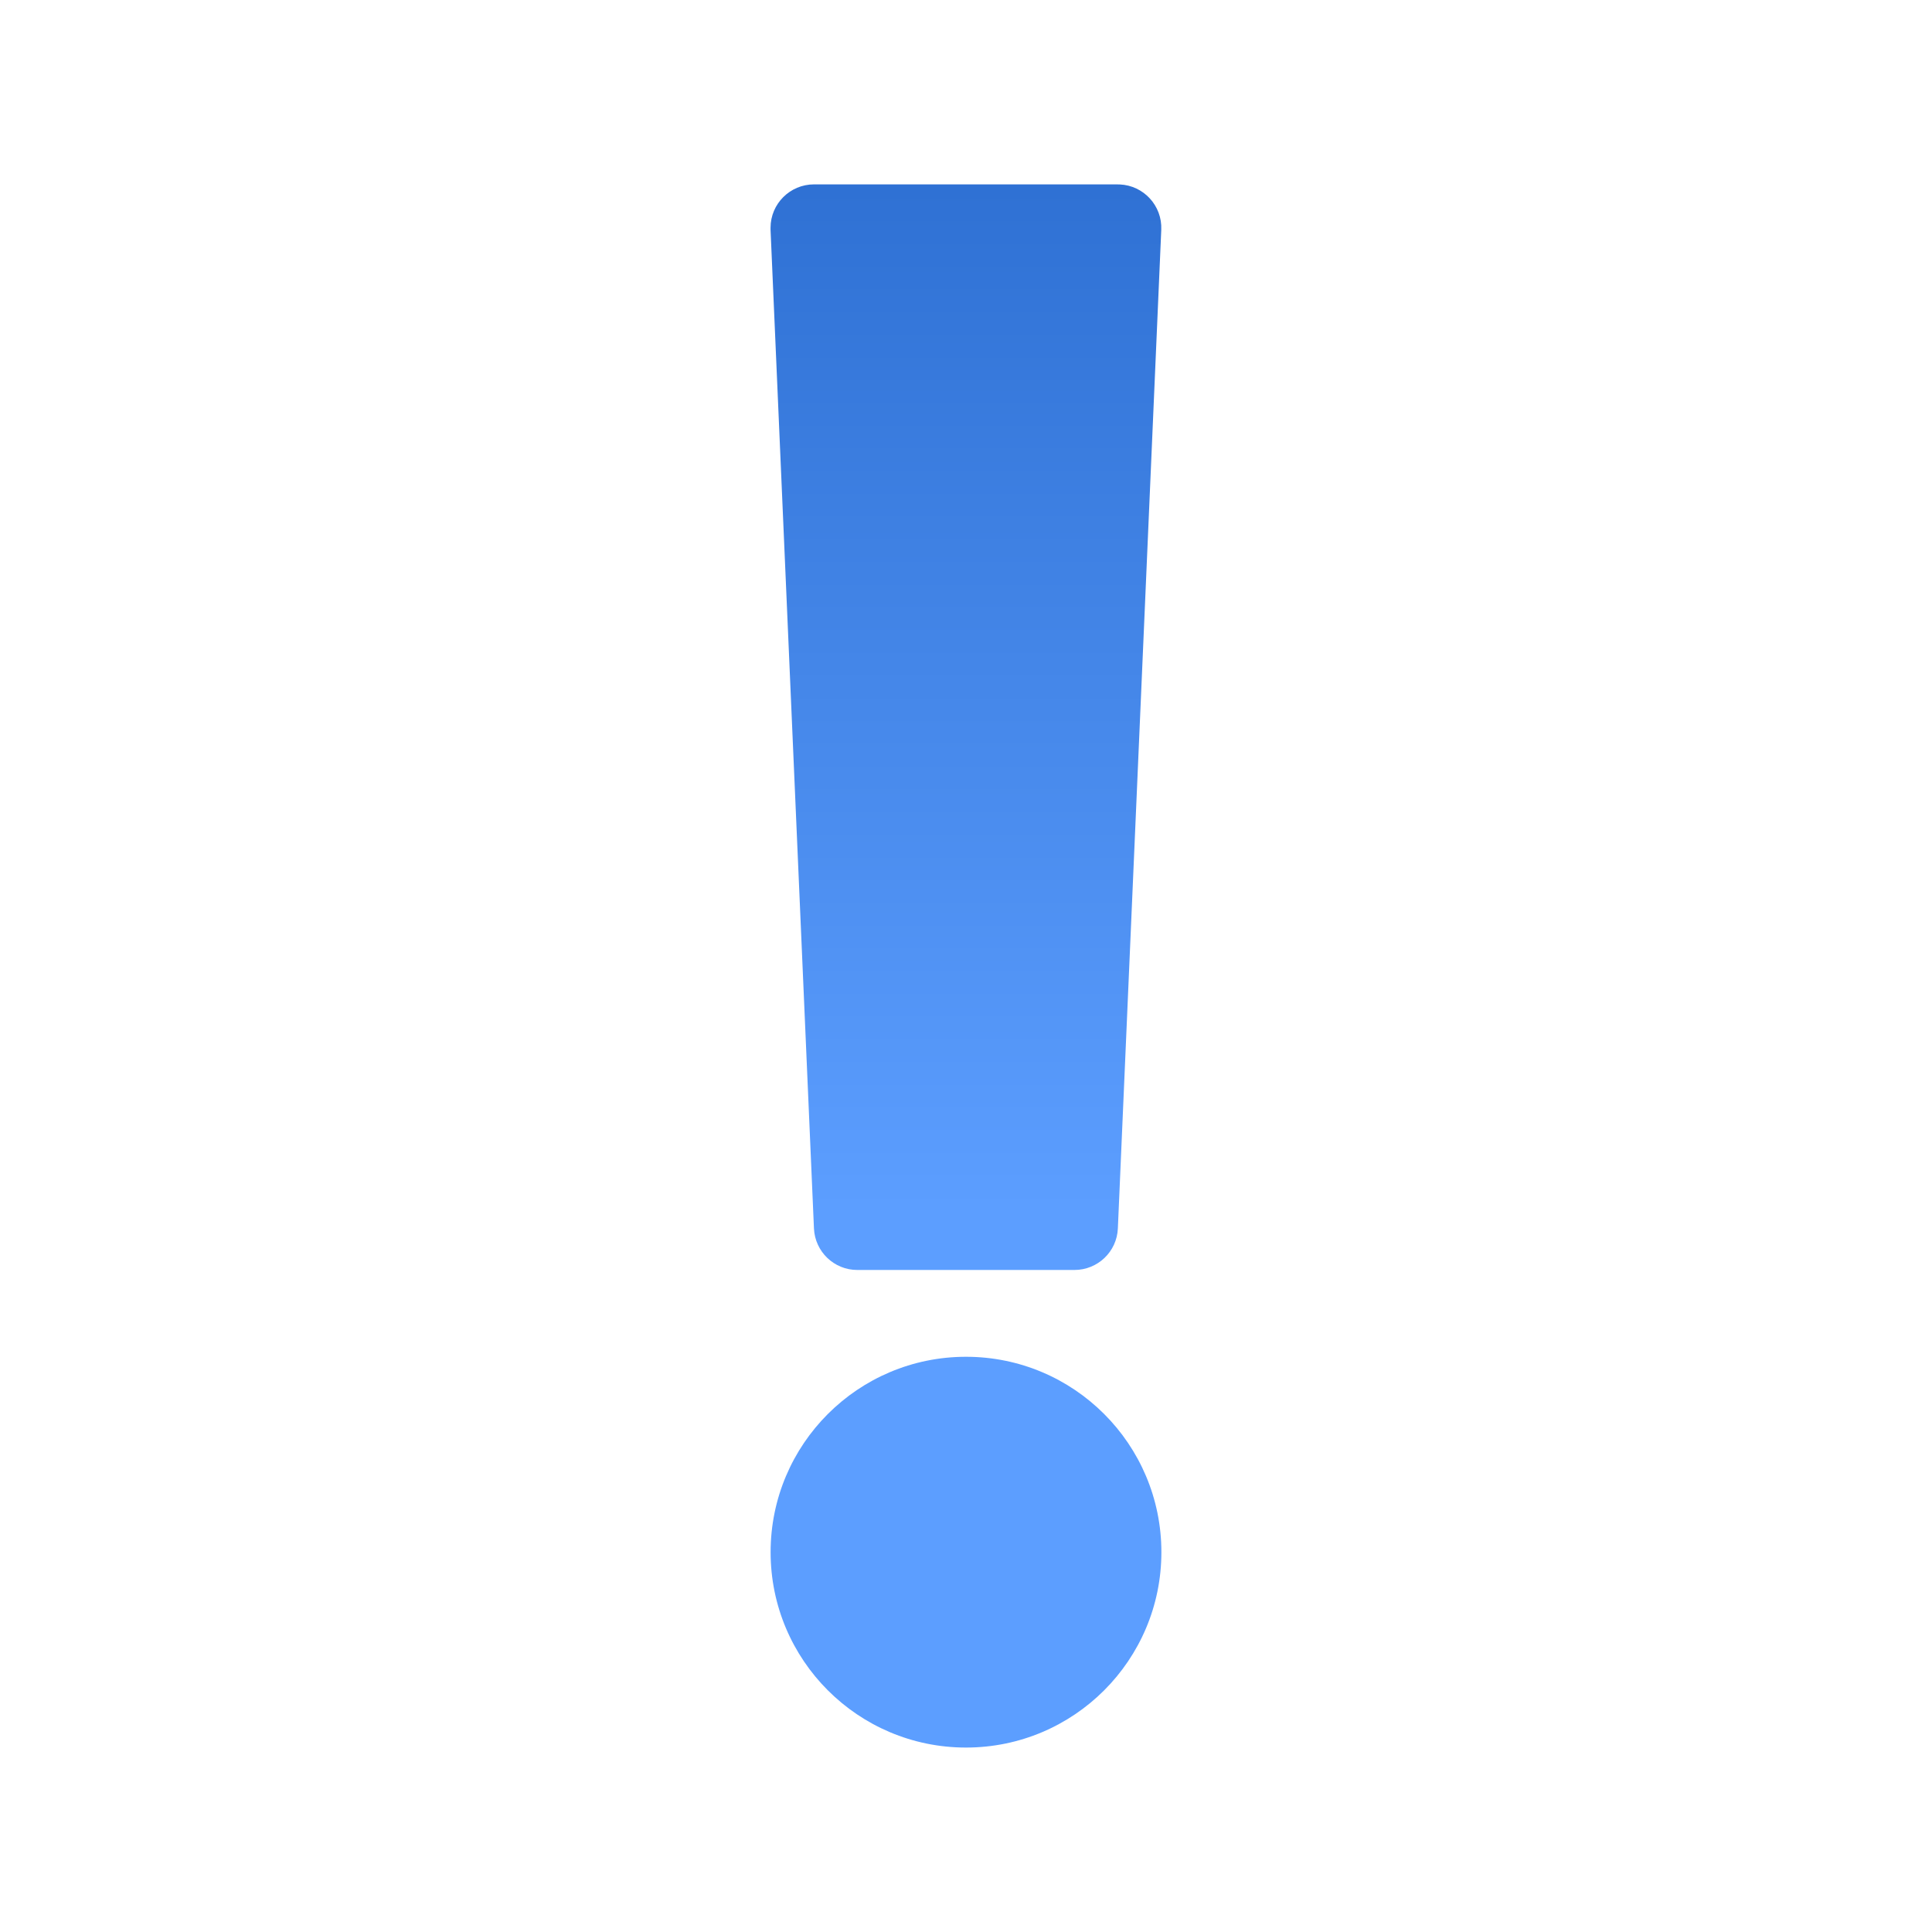 <?xml version="1.0" encoding="UTF-8"?><svg id="Layer_1" xmlns="http://www.w3.org/2000/svg" xmlns:xlink="http://www.w3.org/1999/xlink" viewBox="0 0 300 300"><defs><style>.cls-1{fill:url(#linear-gradient);}.cls-2{fill:#5c9eff;}</style><linearGradient id="linear-gradient" x1="150" y1="22" x2="150" y2="202.25" gradientTransform="matrix(1, 0, 0, 1, 0, 0)" gradientUnits="userSpaceOnUse"><stop offset="0" stop-color="#2d6fd2"/><stop offset=".92" stop-color="#5c9eff"/></linearGradient></defs><circle class="cls-2" cx="150" cy="241.02" r="30.34"/><path class="cls-1" d="M173.6,28.63h-47.2c-3.72,0-6.75,3.01-6.75,6.74,0,.1,0,.2,0,.3l6.74,155.08c.16,3.61,3.13,6.46,6.74,6.45h33.71c3.61,0,6.59-2.84,6.74-6.45l6.74-155.08c.16-3.72-2.73-6.87-6.45-7.03-.1,0-.2,0-.3,0Z"/></svg>